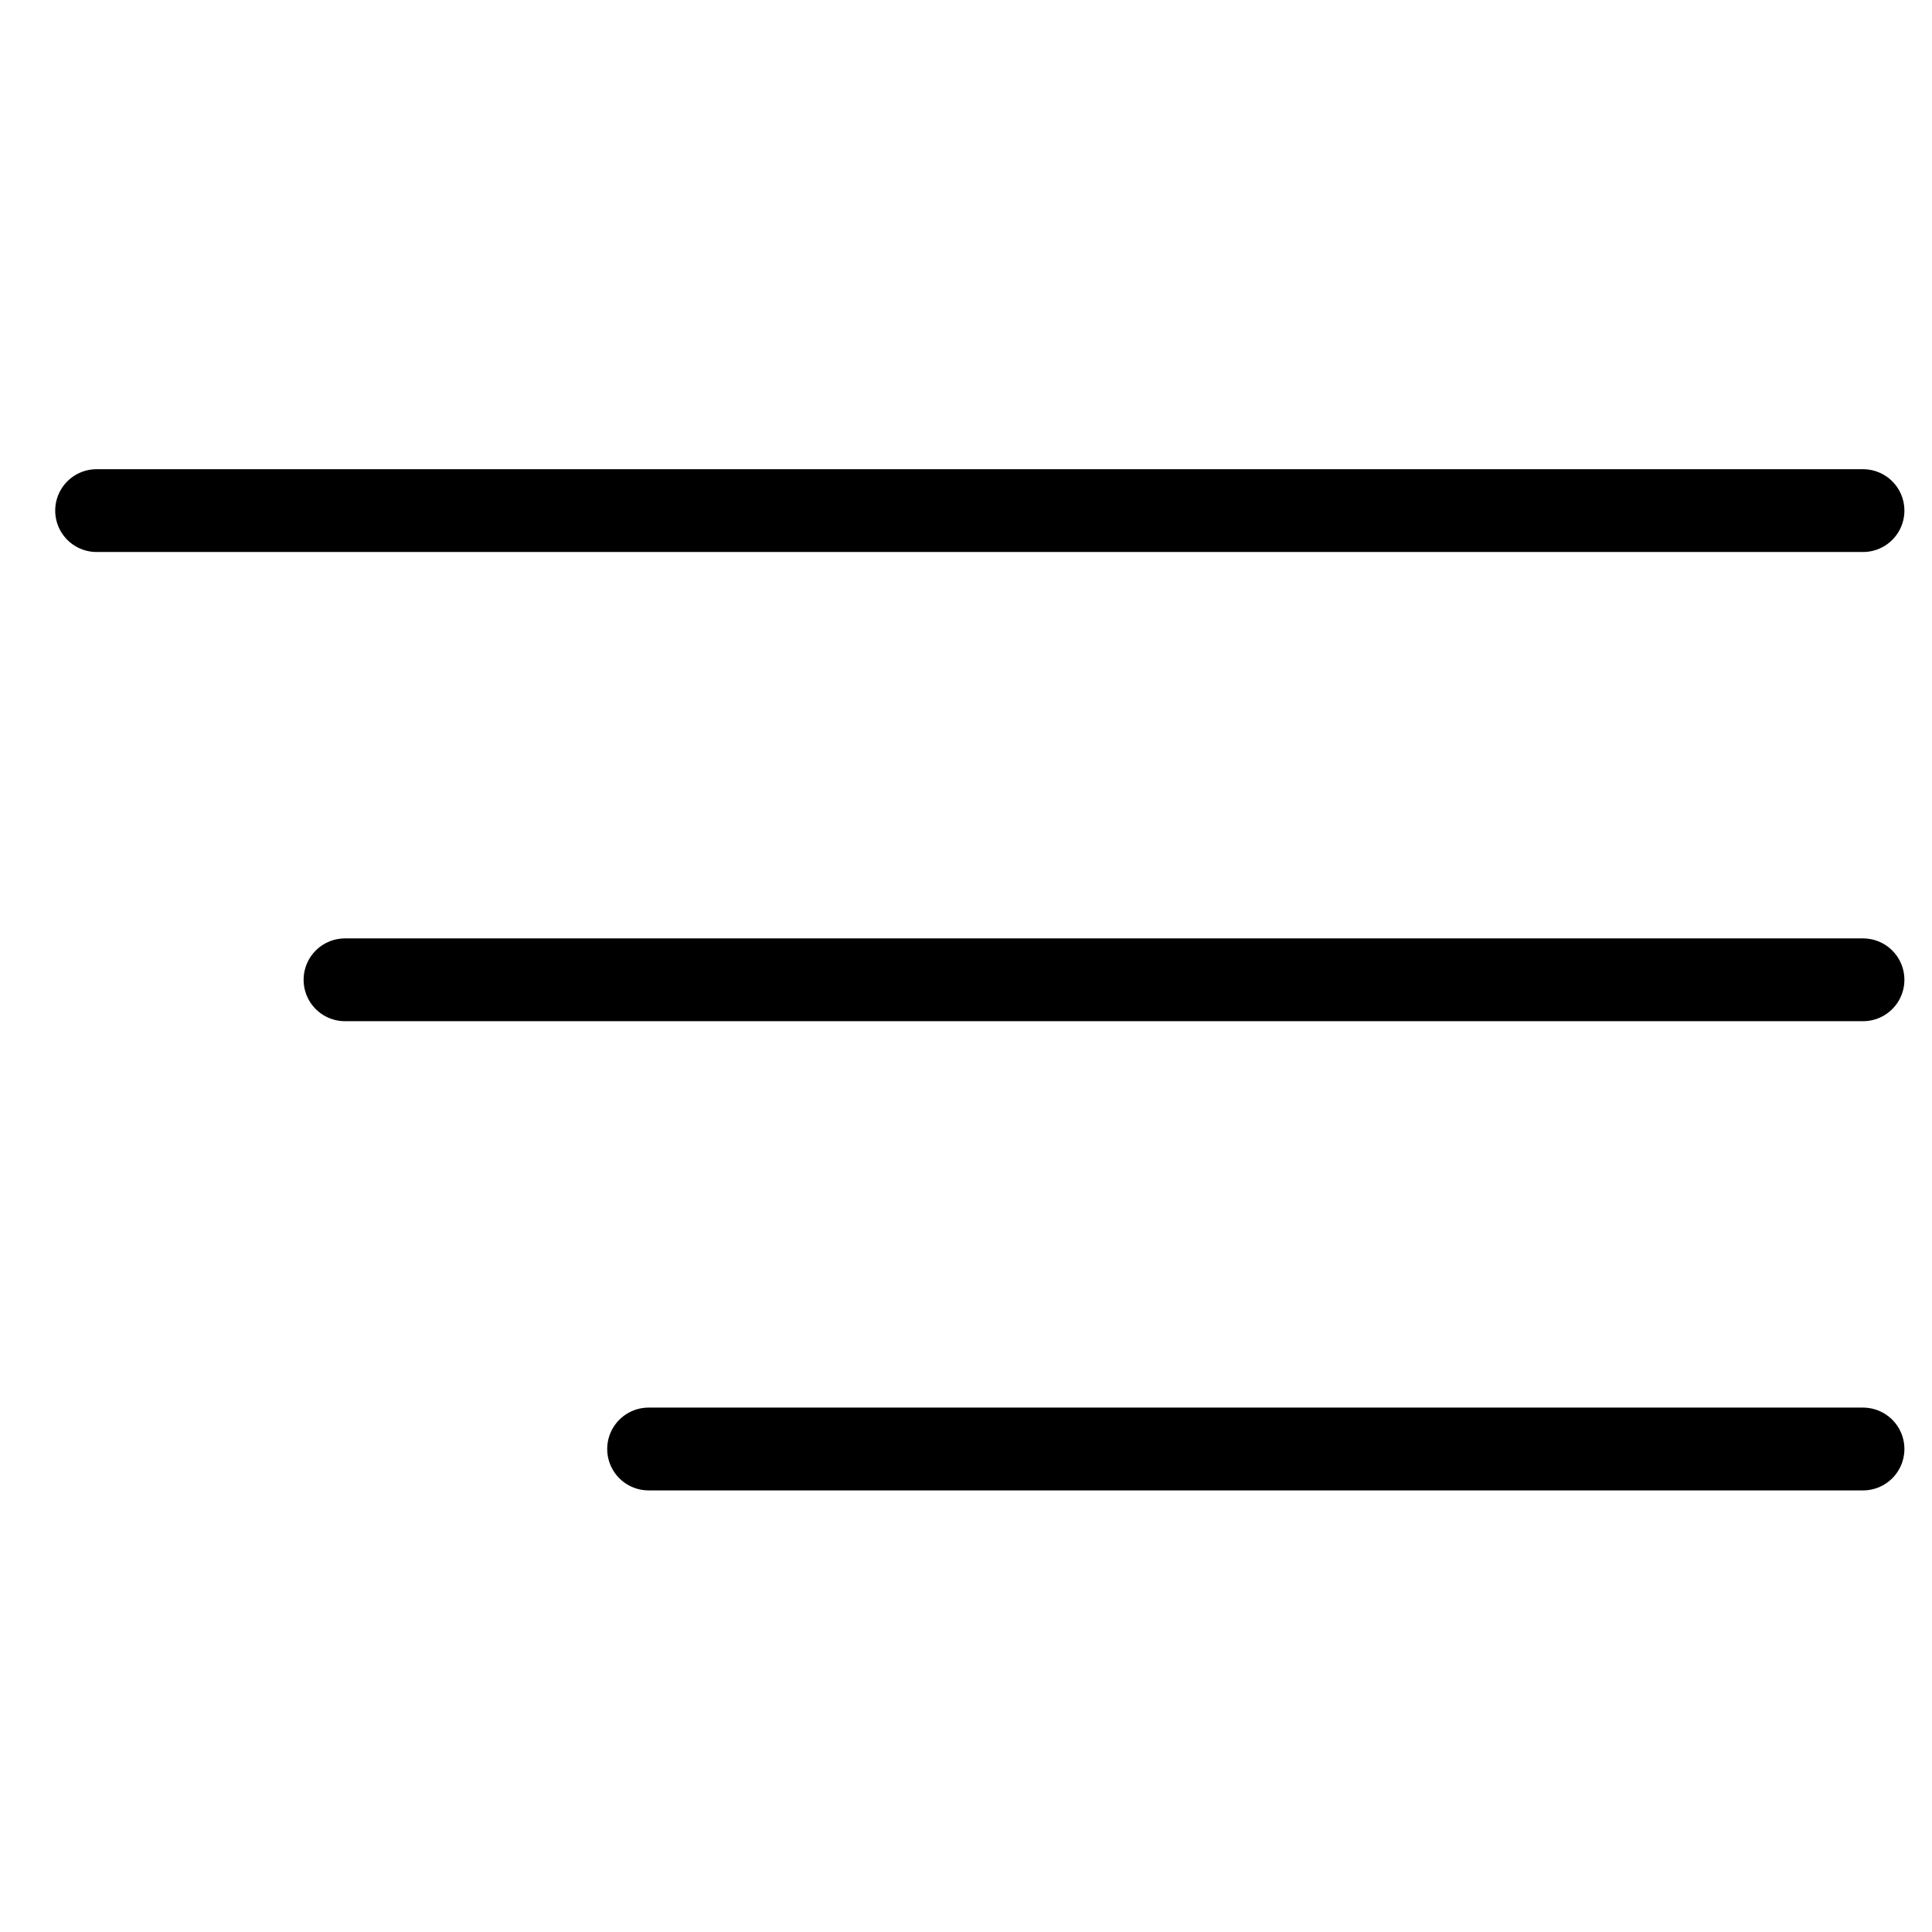 <?xml version="1.0" encoding="UTF-8"?> <svg xmlns="http://www.w3.org/2000/svg" xmlns:xlink="http://www.w3.org/1999/xlink" width="70px" height="70px" viewBox="0 0 70 70" version="1.1"><title>Artboard</title><g id="Artboard" stroke="none" stroke-width="1" fill="none" fill-rule="evenodd" stroke-linecap="round"><g id="burger-menu" transform="translate(3.5, 18)" stroke="#000000" stroke-width="3"><path d="M0,0.5 L64,0.5 M9,17.5 L64,17.5 M20,34.5 L64,34.5" id="Shape"></path></g></g></svg> 